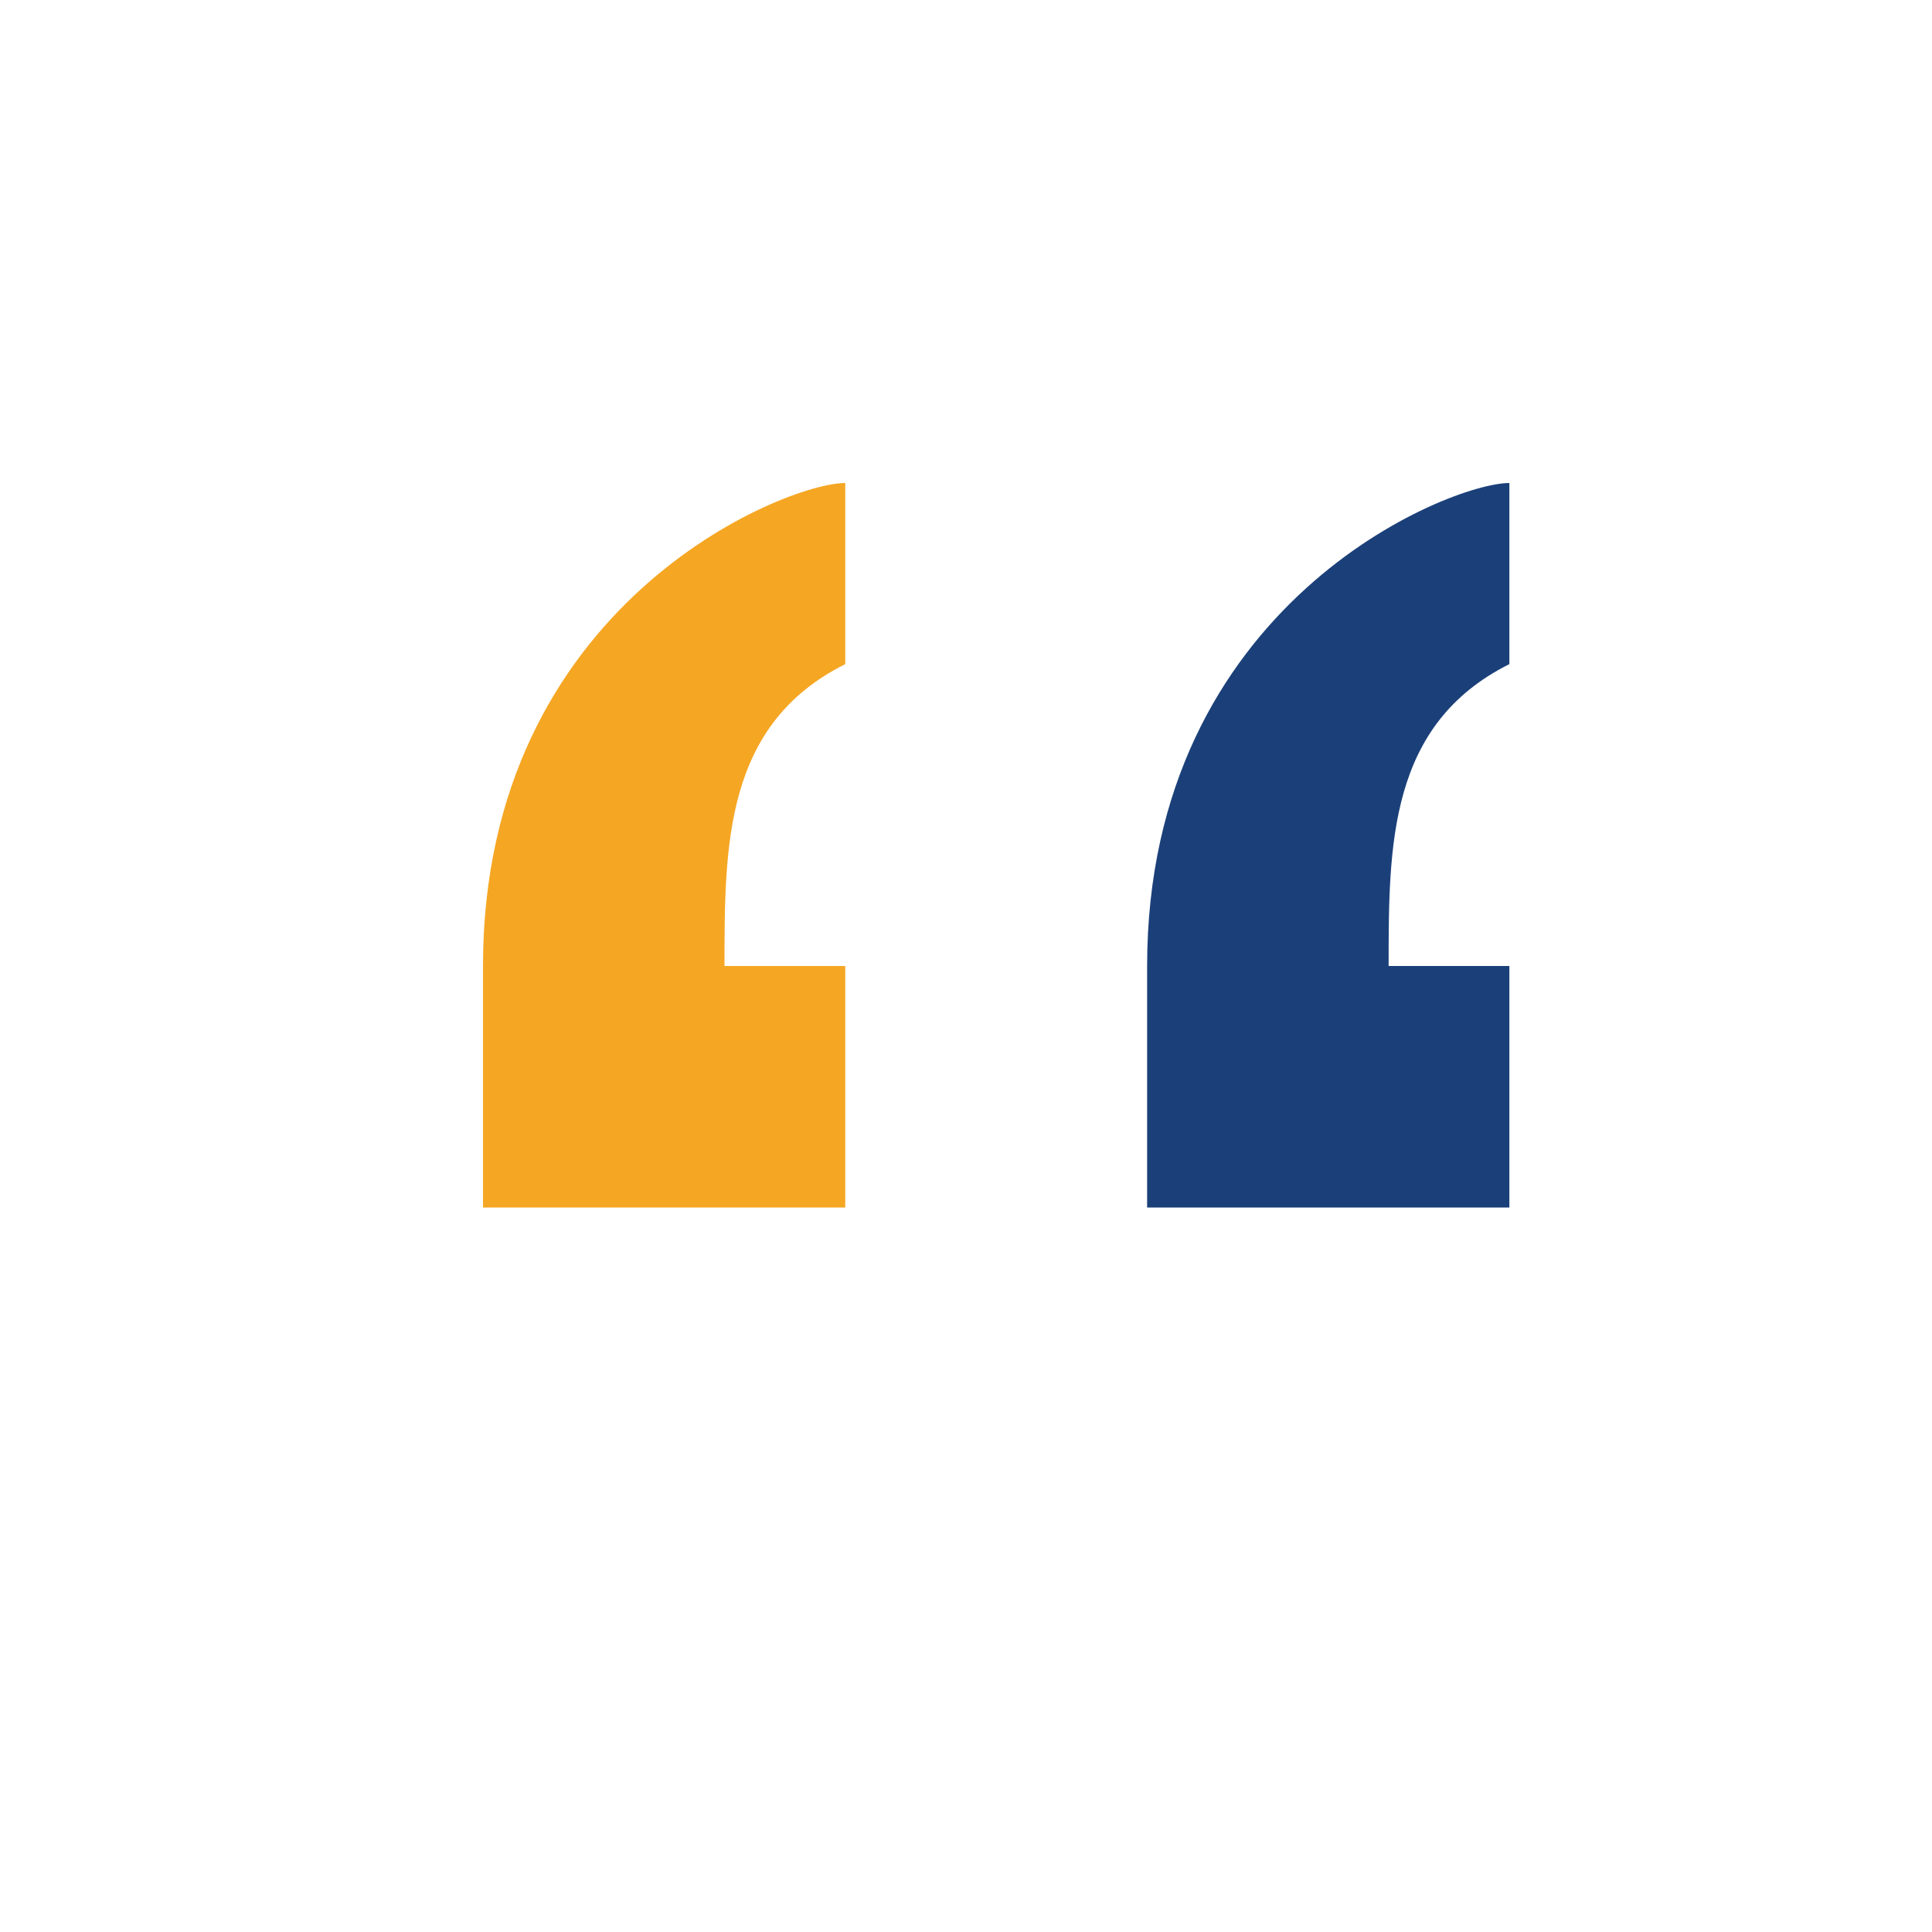 <?xml version="1.0" encoding="UTF-8"?>
<svg xmlns="http://www.w3.org/2000/svg" width="32" height="32" viewBox="0 0 32 32"><path d="M8 16c0-6 5-8 6-8v3c-2 1-2 3-2 5h2v4H8v-4z" fill="#F5A623"/><path d="M19 16c0-6 5-8 6-8v3c-2 1-2 3-2 5h2v4h-6v-4z" fill="#1B4079"/></svg>
